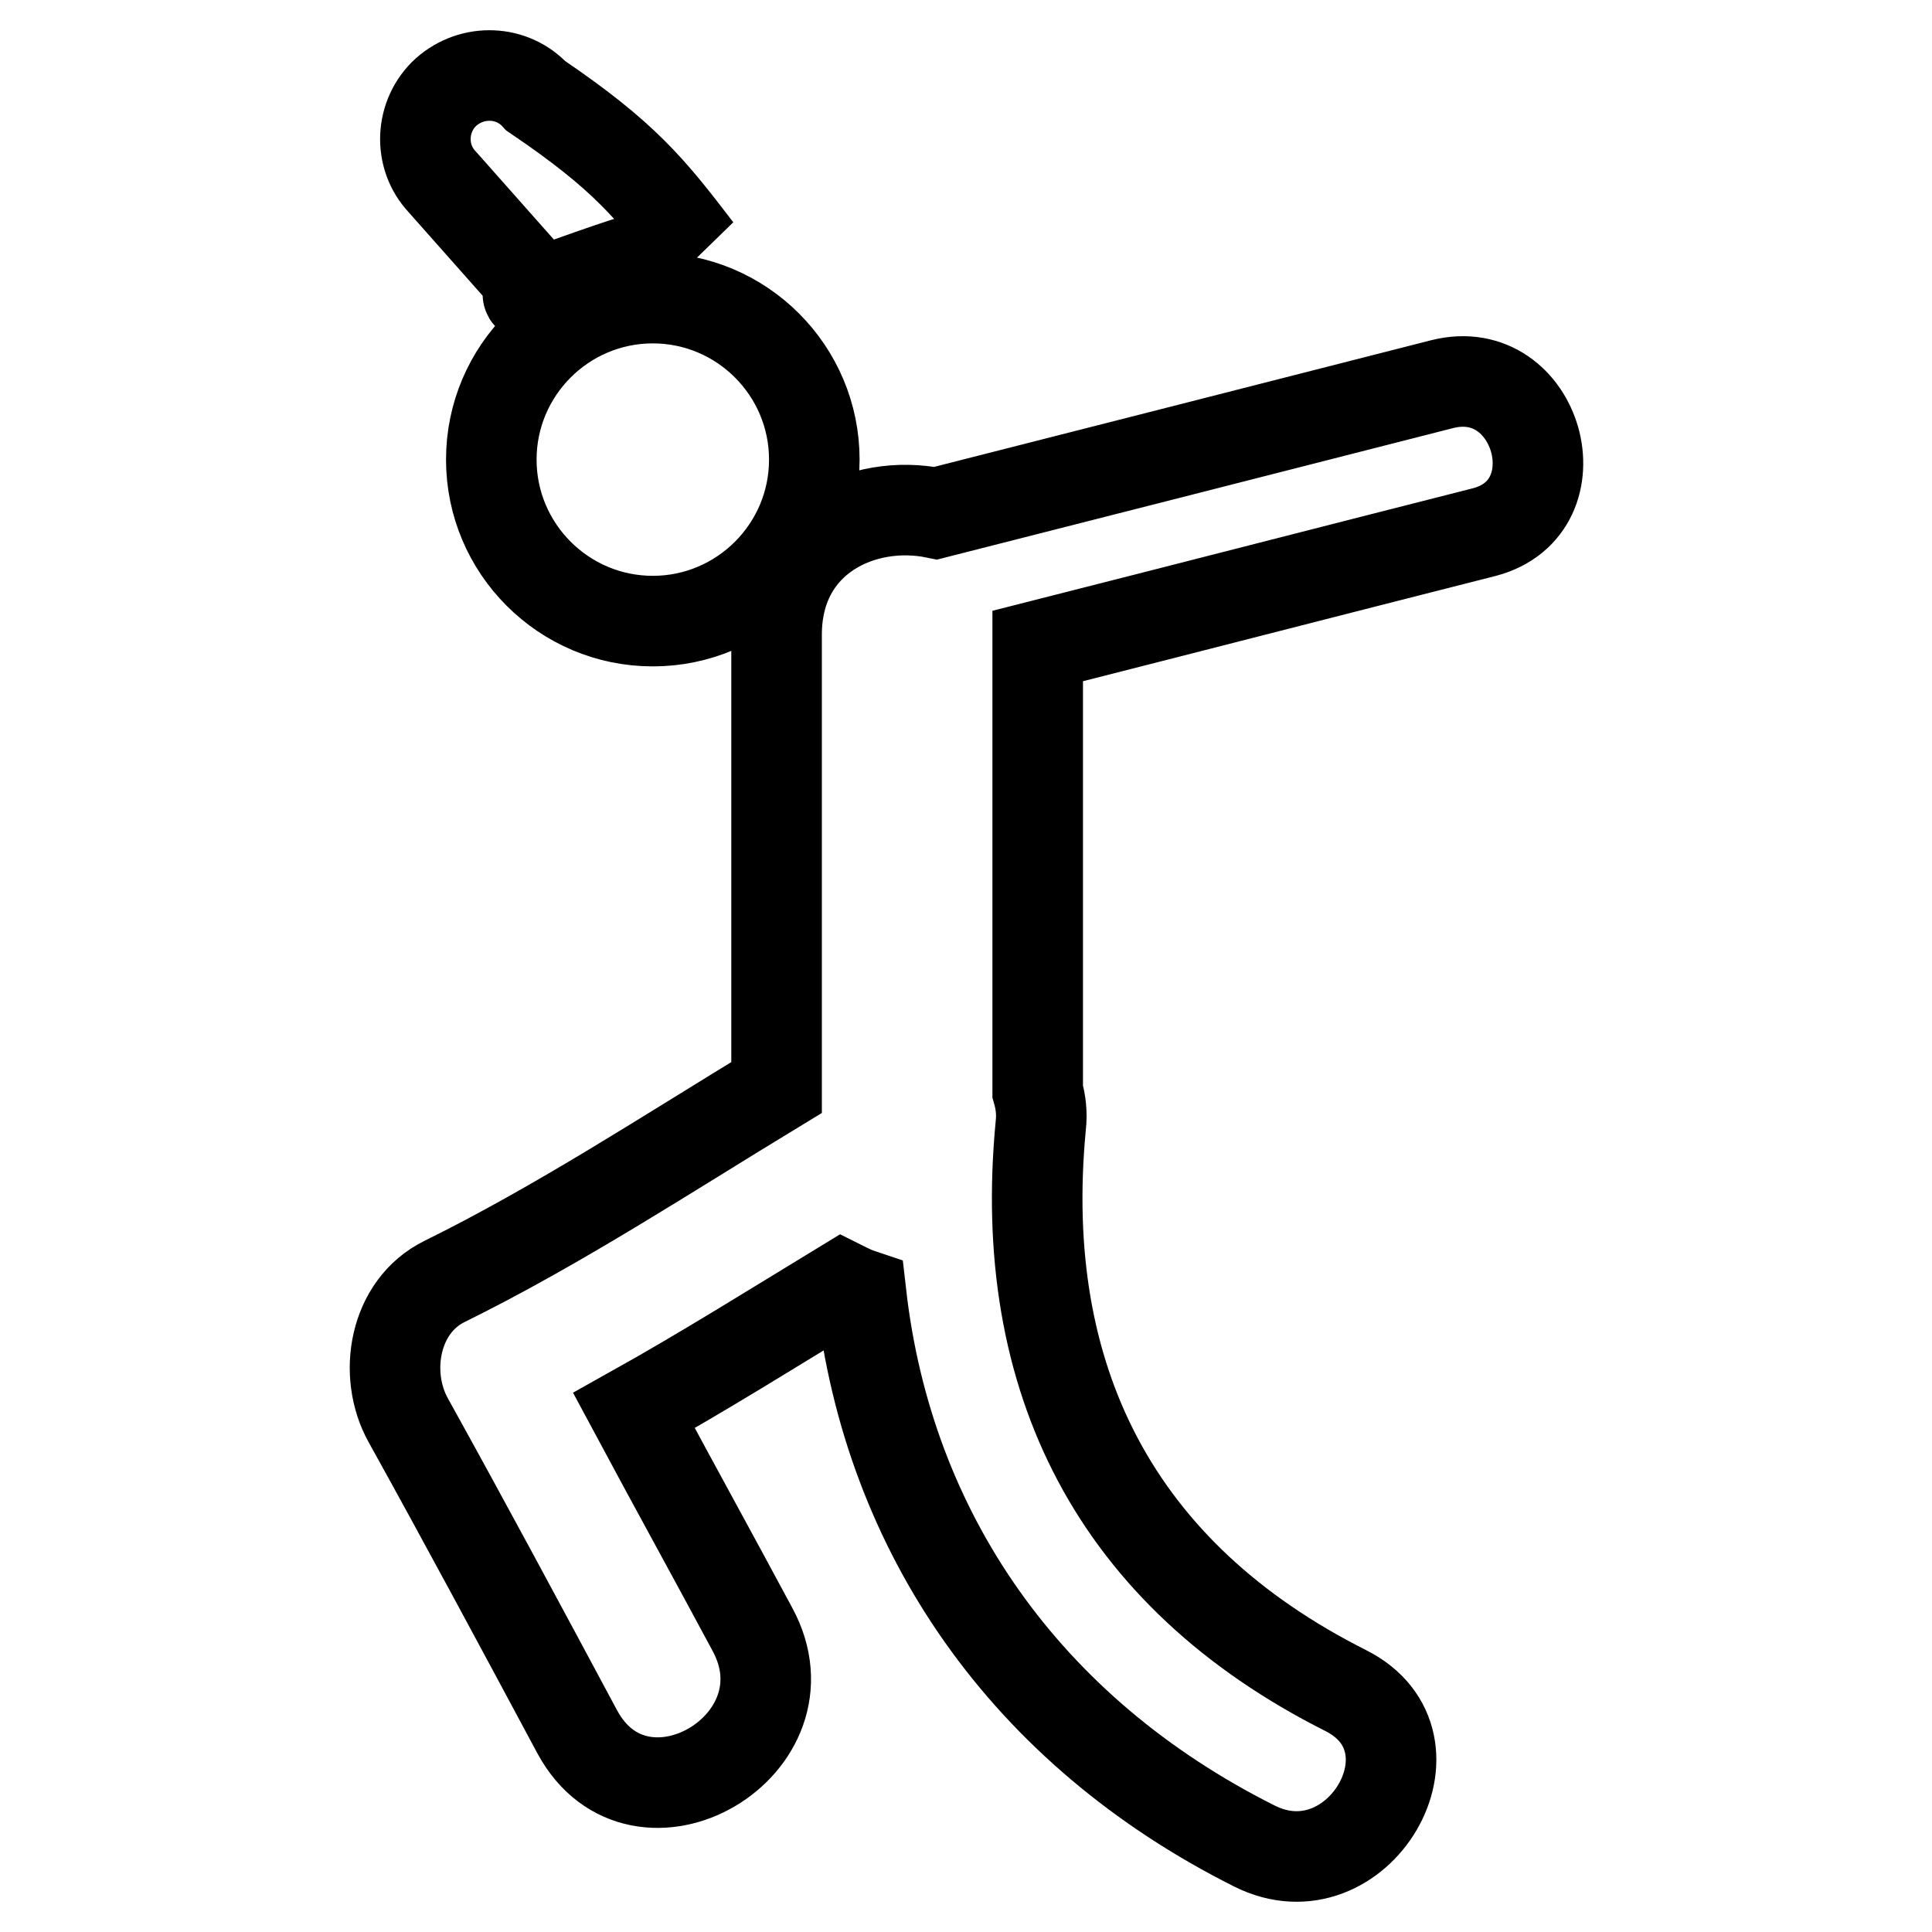 <?xml version="1.0" encoding="utf-8"?>
<!-- Svg Vector Icons : http://www.onlinewebfonts.com/icon -->
<!DOCTYPE svg PUBLIC "-//W3C//DTD SVG 1.1//EN" "http://www.w3.org/Graphics/SVG/1.1/DTD/svg11.dtd">
<svg version="1.1" xmlns="http://www.w3.org/2000/svg" xmlns:xlink="http://www.w3.org/1999/xlink" x="0px" y="0px" viewBox="0 0 256 256" enable-background="new 0 0 256 256" xml:space="preserve">
<g> <path stroke-width="12" fill-opacity="0" stroke="#000000"  d="M191.1,50.9C168.8,56.6,146.4,62.3,124,68c-9.7-2-21.1,3.3-21.1,16.1c0,20,0,40,0,60 c-14.5,8.8-28.8,18.2-44,25.7c-6.7,3.3-8.2,12.3-4.8,18.4c7.6,13.7,15,27.5,22.4,41.3c8.3,15.3,31.5,1.7,23.2-13.6 c-5.2-9.7-10.5-19.3-15.7-29c9.3-5.2,18.4-10.9,27.6-16.5c0.8,0.4,1.6,0.8,2.5,1.1c3.6,31.6,21.8,57.9,52.1,73.1 c13.7,6.9,25.8-13.7,12.1-20.6c-30.4-15.3-43.6-41.2-40.4-74.8c0.2-1.7,0-3.2-0.4-4.6c0-19.7,0-39.4,0-59 c19.7-5,39.5-10.1,59.2-15.1C209.2,67.2,203.8,47.7,191.1,50.9z M65.1,60.9c0,11.8,9.6,21.4,21.4,21.4c11.8,0,21.4-9.6,21.4-21.4 s-9.6-21.4-21.4-21.4C74.7,39.5,65.1,49.1,65.1,60.9z M71.1,38.2c-6.8,4.1,18.7-7.2,21.3-5.1C86.2,25,82.8,20.7,71,12.7 c-3.1-3.4-8.4-3.6-11.9-0.5c-3.4,3.1-3.7,8.5-0.5,11.9L71.1,38.2z"/></g>
</svg>